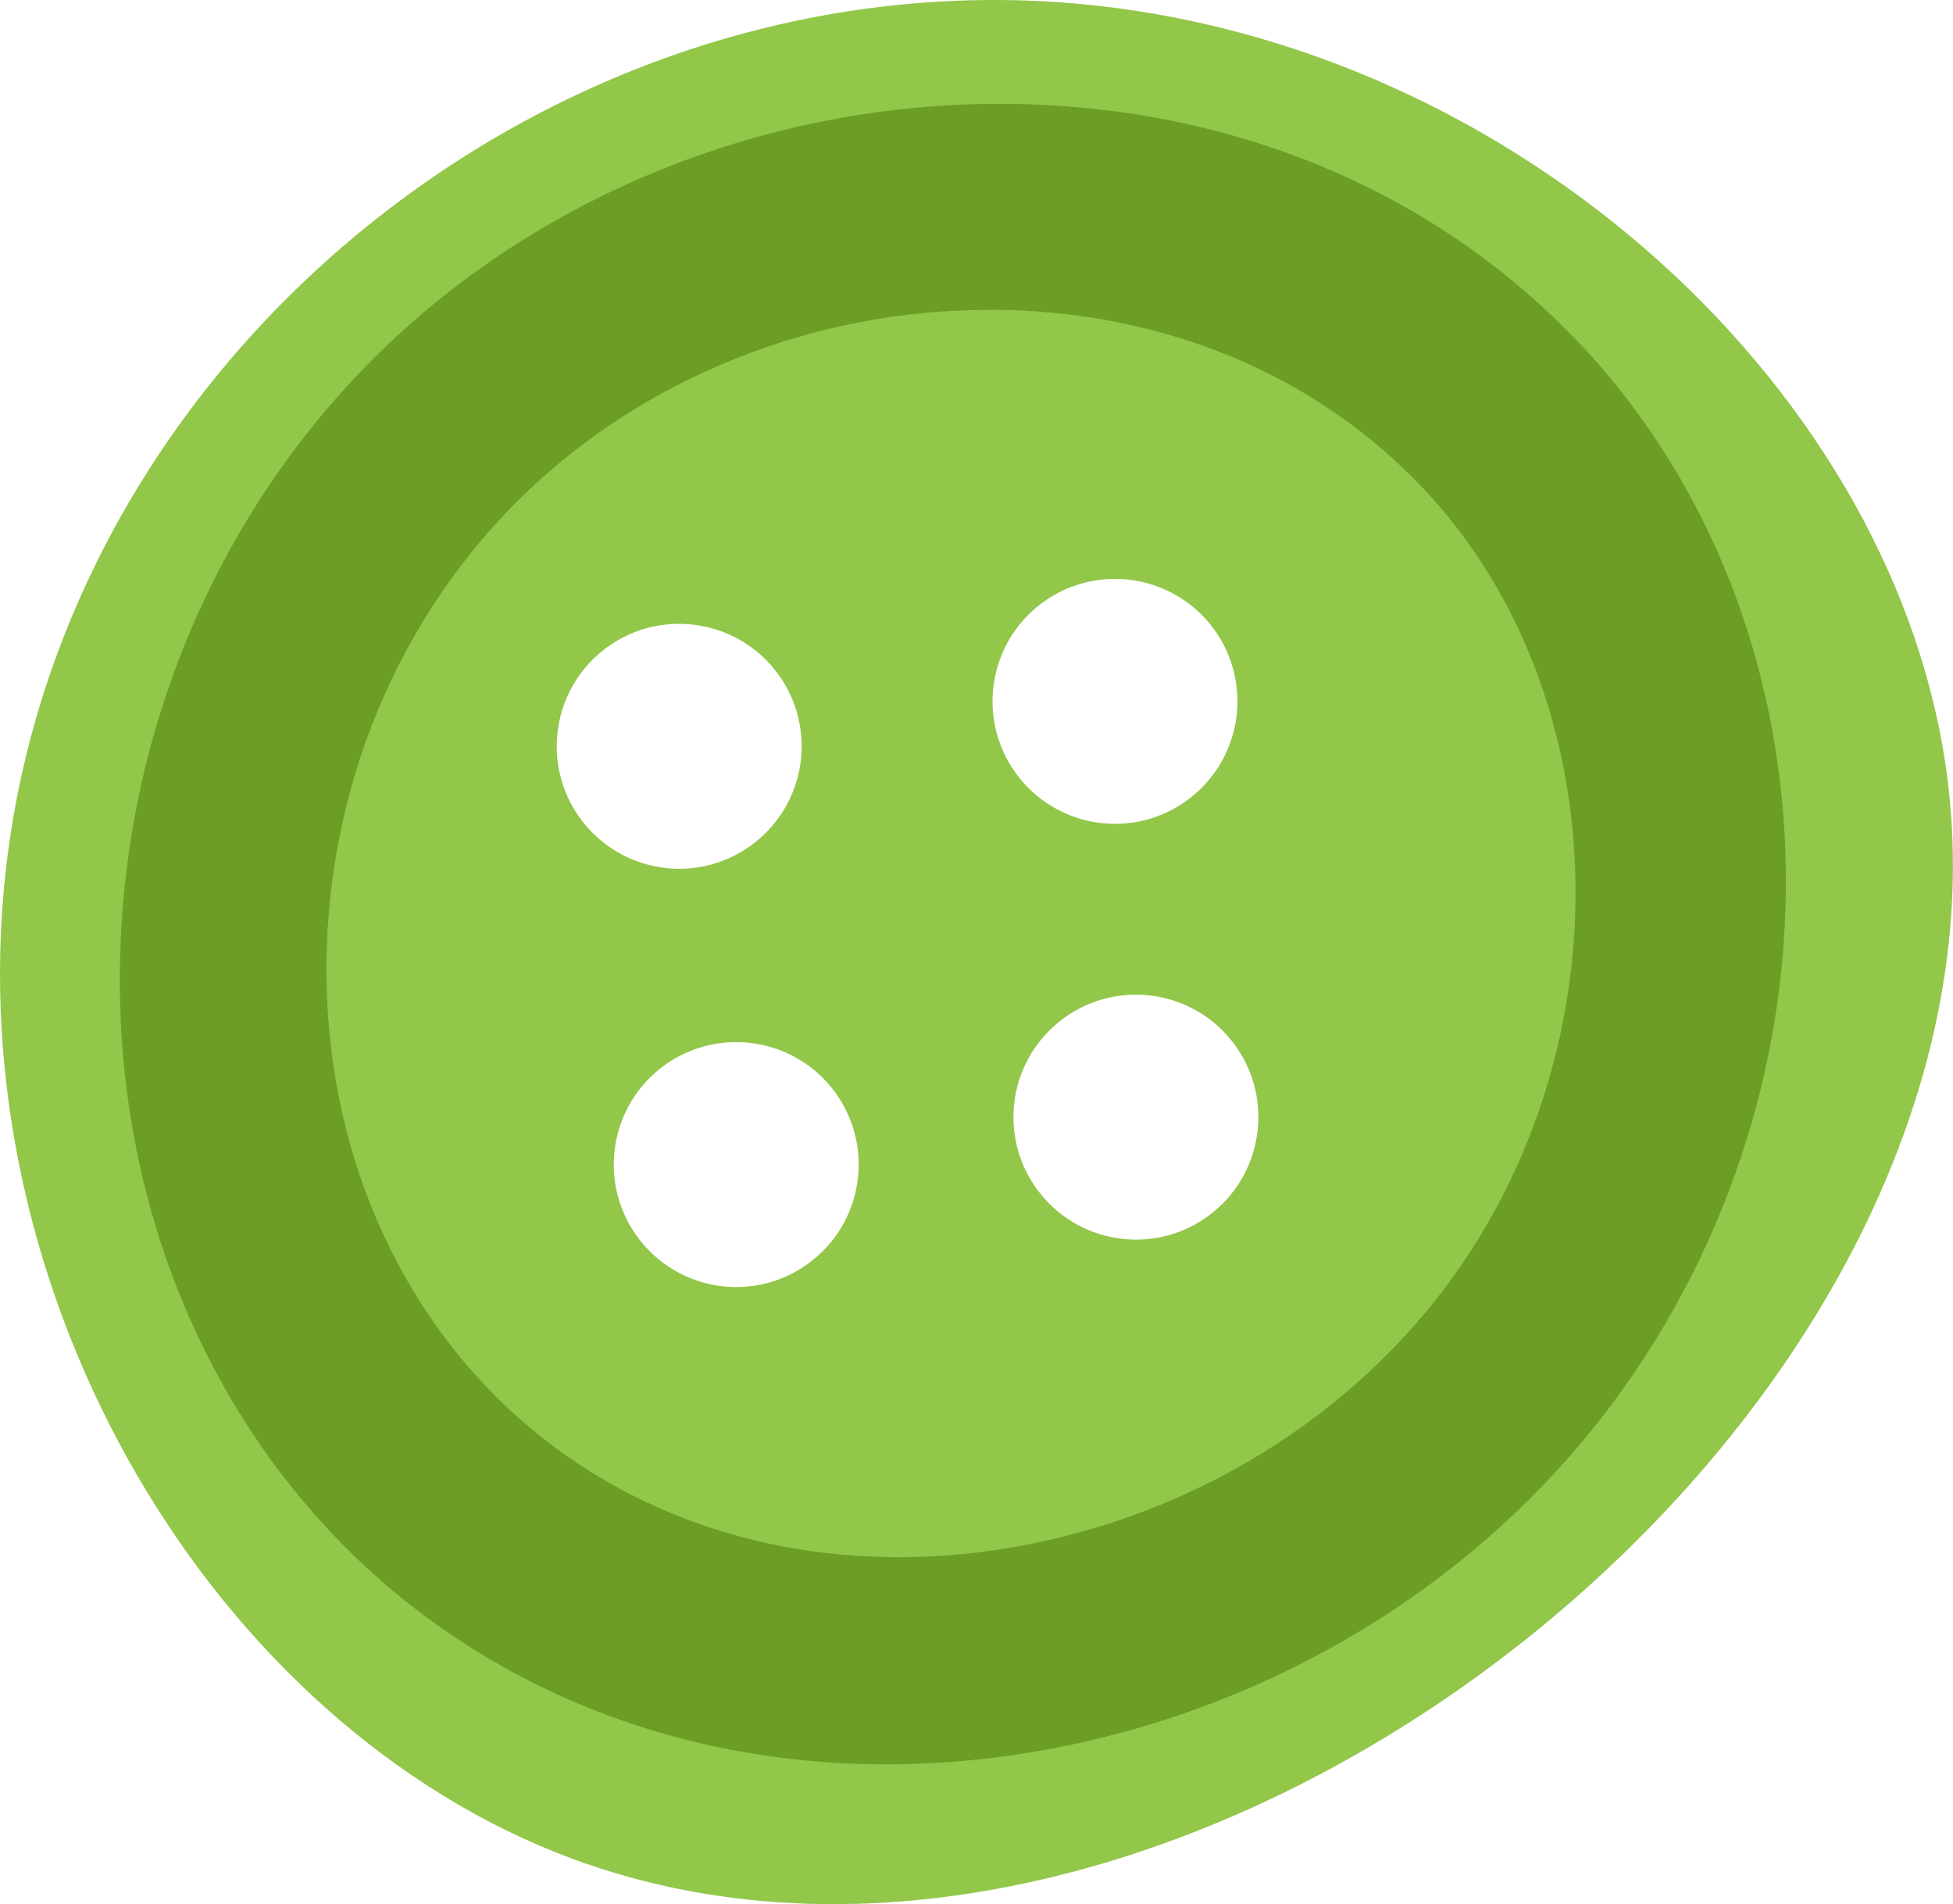 <?xml version="1.0" encoding="UTF-8"?>
<svg id="Layer_2" xmlns="http://www.w3.org/2000/svg" viewBox="0 0 125.66 122.51">
  <defs>
    <style>
      .cls-1 {
        fill: #92c74a;
      }

      .cls-2 {
        fill: #6c9e26;
      }
    </style>
  </defs>
  <g id="_Ñëîé_1" data-name="Ñëîé_1">
    <g>
      <path class="cls-1" d="M69.22.23C35.92-2.69,4.23,22.52.39,55.83c-3.18,27.66,13.48,55.24,36.43,63.75,39.4,14.62,93.67-28.27,88.49-69.42C122.2,25.41,97.76,2.73,69.22.23ZM52.32,81.05c-3.39,2.74-8.34,2.21-11.08-1.18-2.73-3.38-2.21-8.34,1.18-11.08,3.38-2.73,8.35-2.2,11.08,1.18,2.74,3.39,2.2,8.35-1.18,11.08ZM37.57,52.96c-2.73-3.38-2.21-8.34,1.18-11.08,3.38-2.73,8.35-2.2,11.08,1.18,2.74,3.39,2.2,8.35-1.18,11.08-3.39,2.74-8.34,2.21-11.08-1.18ZM78.04,78c-3.39,2.74-8.35,2.2-11.08-1.18-2.74-3.39-2.21-8.34,1.18-11.08,3.38-2.73,8.34-2.21,11.08,1.18,2.73,3.38,2.2,8.35-1.18,11.08ZM76.69,51.25c-3.39,2.74-8.34,2.21-11.08-1.18-2.73-3.38-2.21-8.34,1.18-11.08,3.38-2.73,8.35-2.2,11.08,1.18,2.74,3.39,2.2,8.35-1.18,11.08Z"/>
      <path class="cls-2" d="M101.65,22.12c-9.32-9.88-22.5-15.37-37.1-15.44-15.15-.06-29.86,5.84-40.34,16.21-11.18,11.06-17.16,26.65-16.44,42.76.69,15.22,7.54,28.97,18.77,37.71,10.61,8.26,24.37,11.64,38.74,9.54,10.65-1.57,20.64-5.98,28.76-12.54,3.62-2.92,6.87-6.28,9.65-9.99,15.7-21.01,14.83-50.35-2.03-68.26ZM63.82,19.93c10.97.05,20.84,4.14,27.79,11.53,12.44,13.19,13.07,35.73,1.45,51.28-6.8,9.08-17.37,15.27-29.01,16.98-10.78,1.58-21.08-.93-28.99-7.09-8.38-6.53-13.49-16.82-14.01-28.27-.55-12.16,3.95-23.91,12.36-32.24,7.89-7.79,18.97-12.24,30.41-12.18Z"/>
    </g>
  </g>
</svg>